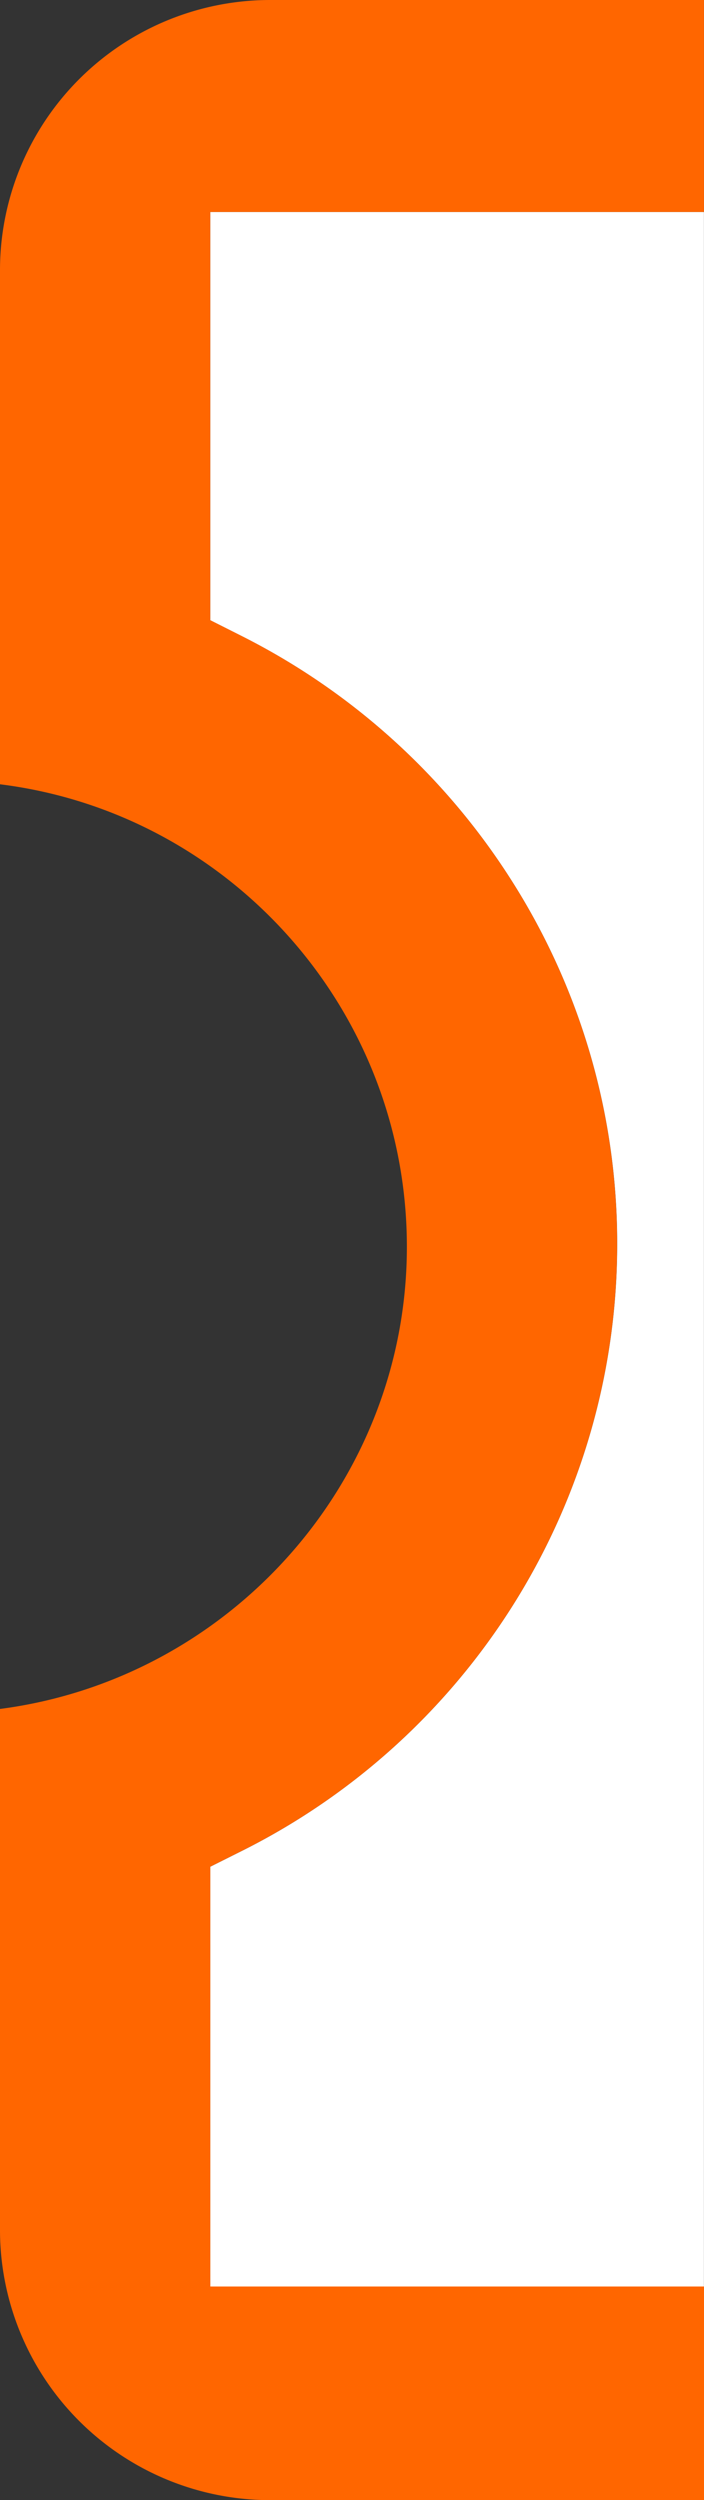 <svg id="Layer_1" data-name="Layer 1" xmlns="http://www.w3.org/2000/svg" viewBox="0 0 183.82 652.67"><rect x="0" y="0" width="183.82" height="652.67" fill="#333333" stroke="none"/><defs><style>.cls-1{fill:#fff;}.cls-2{fill:#ff6600;}</style></defs><title>program-tourism-aside3</title><path class="cls-1" d="M84.91,70.33h-15V176.92l8.26,4.16a178.6,178.6,0,0,1,70.7,64.26,176.38,176.38,0,0,1,27.28,94.29A176.77,176.77,0,0,1,149,433.94a177.53,177.53,0,0,1-70.81,64.23l-8.29,4.15v109.6h128.9V70.33Z" transform="translate(-15 -15)"/><path class="cls-2" d="M69.91,611.9V502.3l8.29-4.15A177.39,177.39,0,0,0,149,433.92a176.77,176.77,0,0,0,27.13-94.31,176.4,176.4,0,0,0-27.28-94.29,178.74,178.74,0,0,0-70.7-64.26L69.9,176.9V70.33H198.81V15H85.33A70.57,70.57,0,0,0,15,85.33V219.74c59.8,7.44,106.24,58.75,106.24,120.74,0,61.57-46.45,112.87-106.24,120.65V597.34a70.57,70.57,0,0,0,70.33,70.33H198.82V611.9H69.91Z" transform="translate(-15 -15)"/></svg>